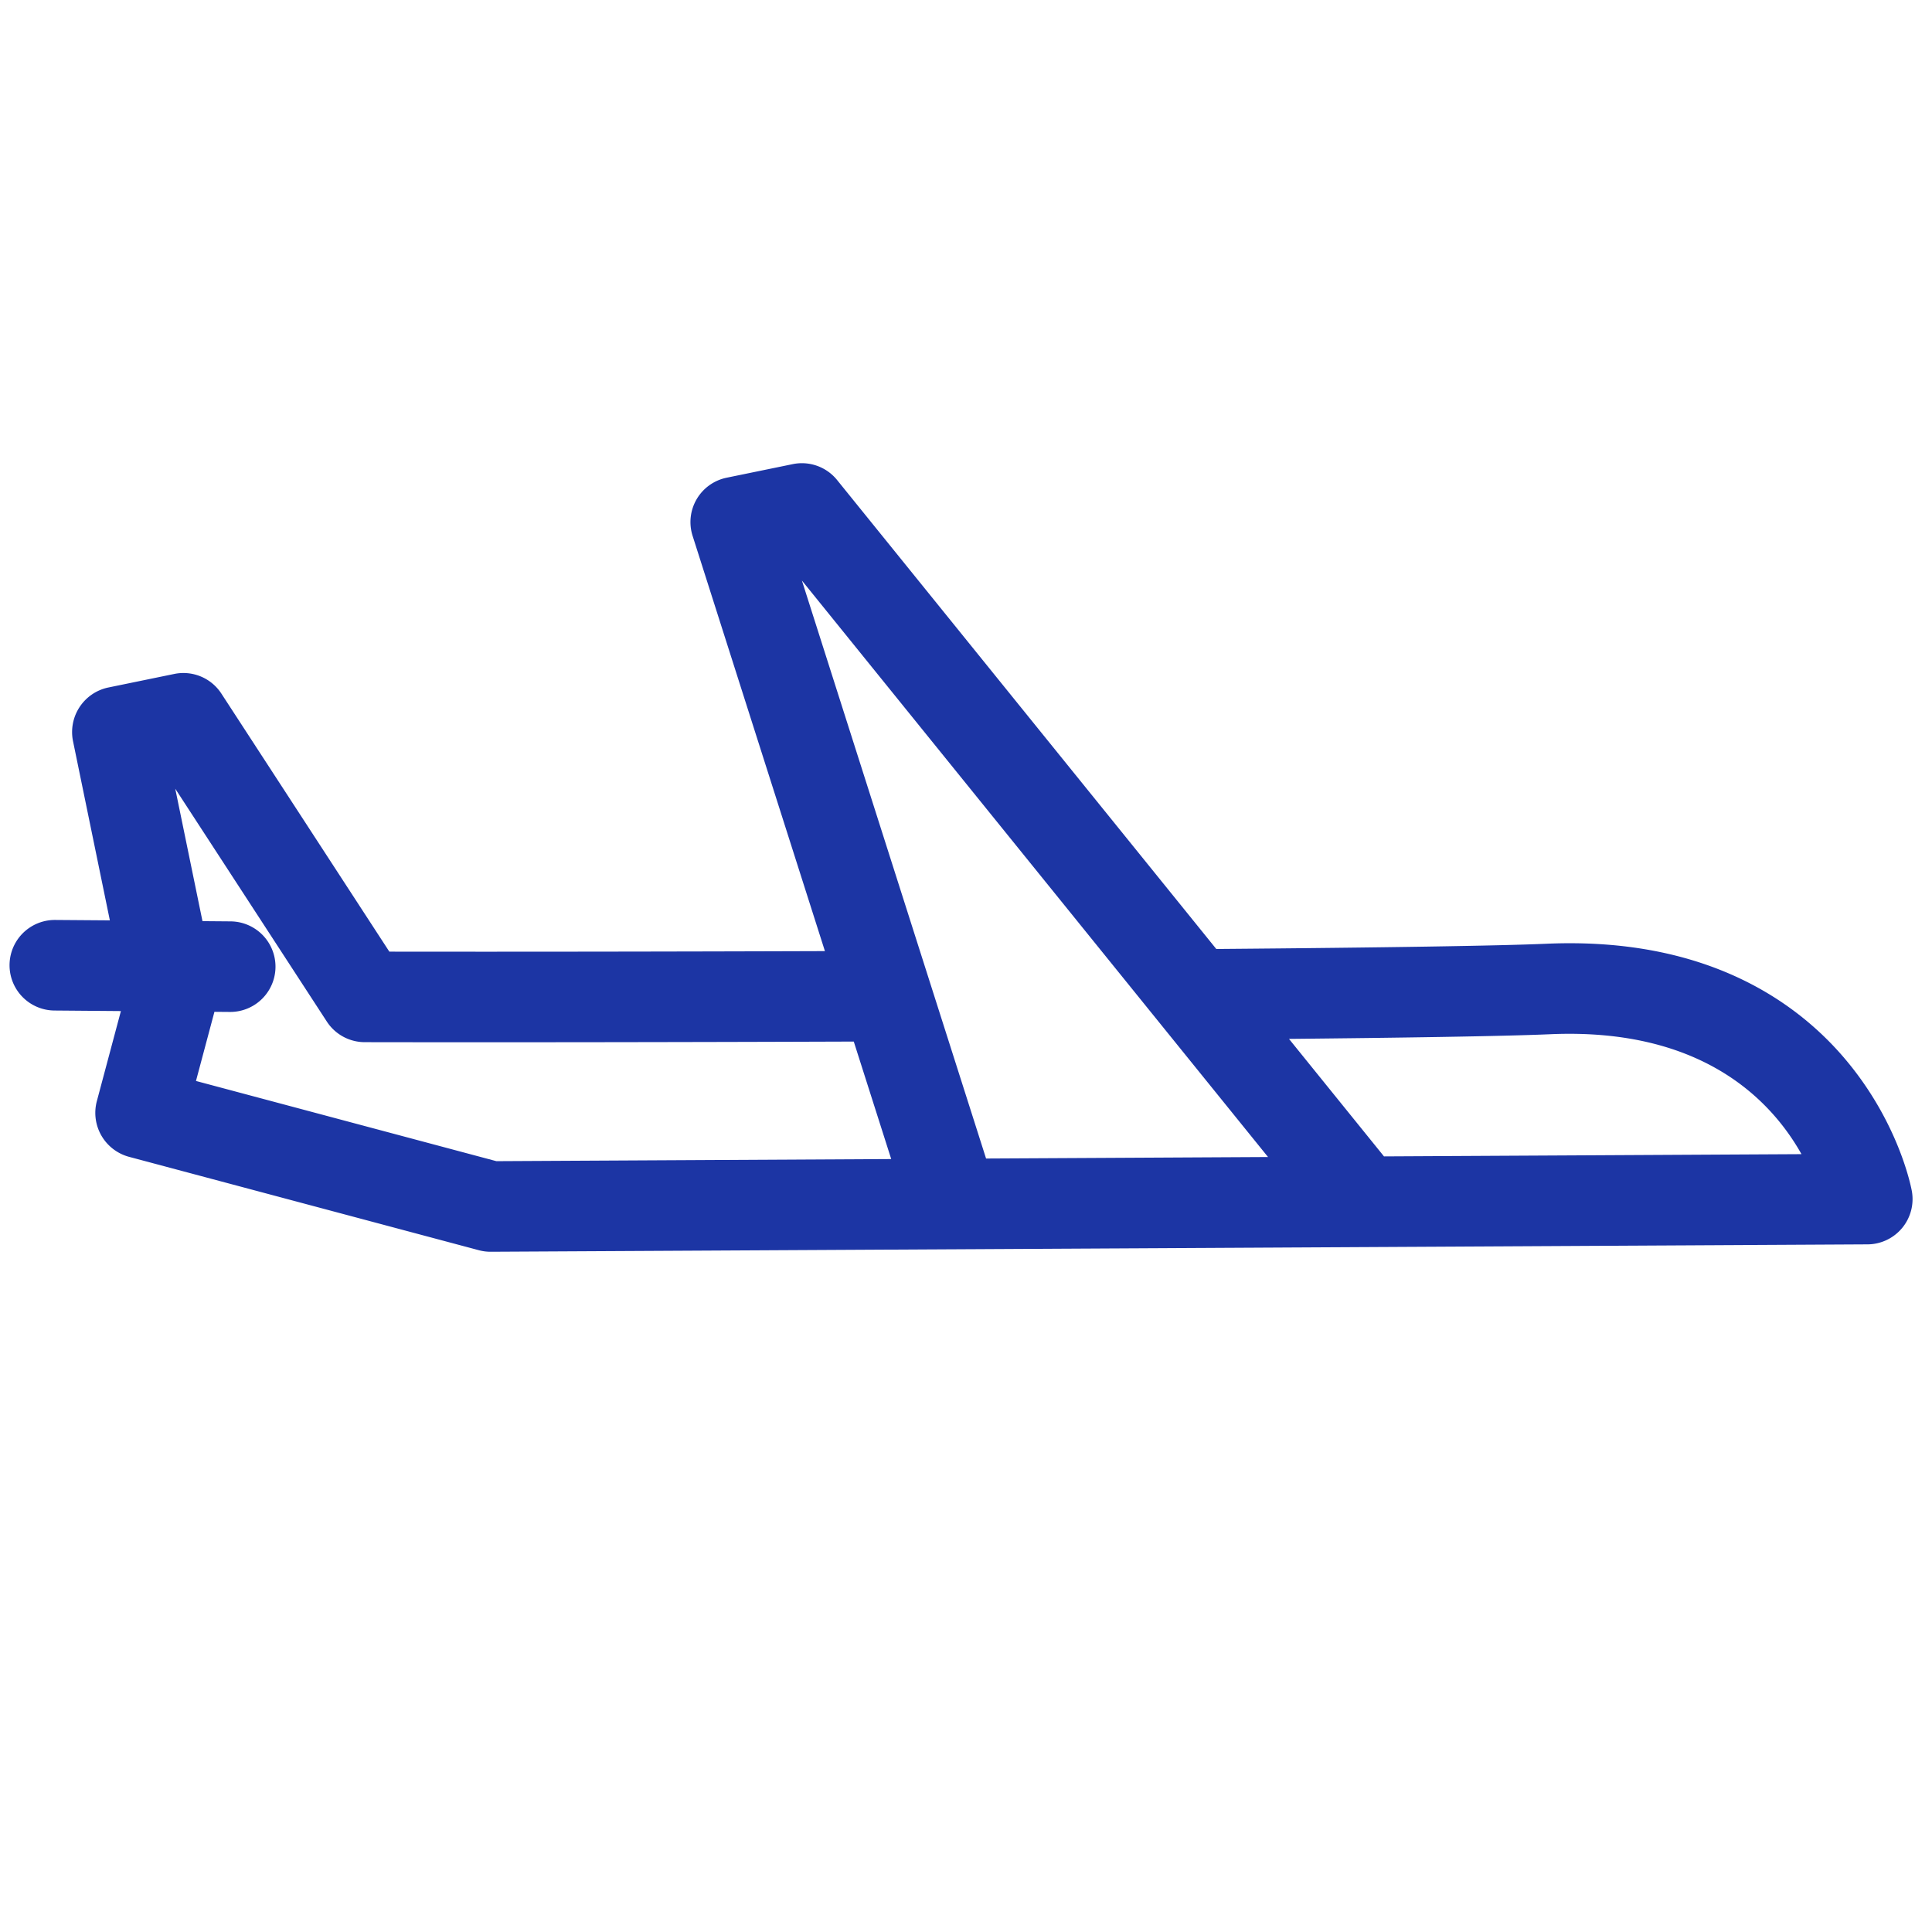 <svg xmlns="http://www.w3.org/2000/svg" version="1.1" xmlns:xlink="http://www.w3.org/1999/xlink" width="40" height="40" x="0" y="0" viewBox="0 0 512 512" style="enable-background:new 0 0 512 512" xml:space="preserve" class=""><g><g data-name="10-plane"><path d="M506.636 315.529c-.346-1.82-3.772-18.249-17.338-34.491-12.649-15.143-36.7-32.8-79.47-30.936-12.436.541-42.635 1.02-87.5 1.39L221.832 127.2a12 12 0 0 0-11.748-4.2l-17.522 3.6a12 12 0 0 0-9.017 15.4l35.068 110.054c-40.749.135-82.452.188-115.433.142l-44.512-68.384A12 12 0 0 0 46.2 178.6l-17.521 3.6a12.067 12.067 0 0 0-9.338 14.17l9.773 47.537-14.434-.107h-.1a12 12 0 0 0-.1 24l17.559.144-6.389 23.926a12.07 12.07 0 0 0 8.5 14.689l92.75 24.762a12 12 0 0 0 3.161.407l364.85-1.958a12 12 0 0 0 11.725-14.241zm-170.594-8.907-74.723.4-48.809-153.176zM51.934 286.467l4.892-18.325c.138 0 4 .036 4.133.033a12 12 0 0 0 .1-24l-7.4-.061-7.216-35.1 40.173 61.716a12 12 0 0 0 10.036 5.454c35.891.064 83.745.006 129.607-.158l9.921 31.135-104.634.561zm314.838 19.99-25.178-31.139c27.844-.277 56.465-.681 69.279-1.238 40.312-1.754 58.587 17.633 66.539 31.783z" data-name="linear color" fill="#1c35a4" opacity="1" data-original="#000000" class=""></path></g></g></svg>